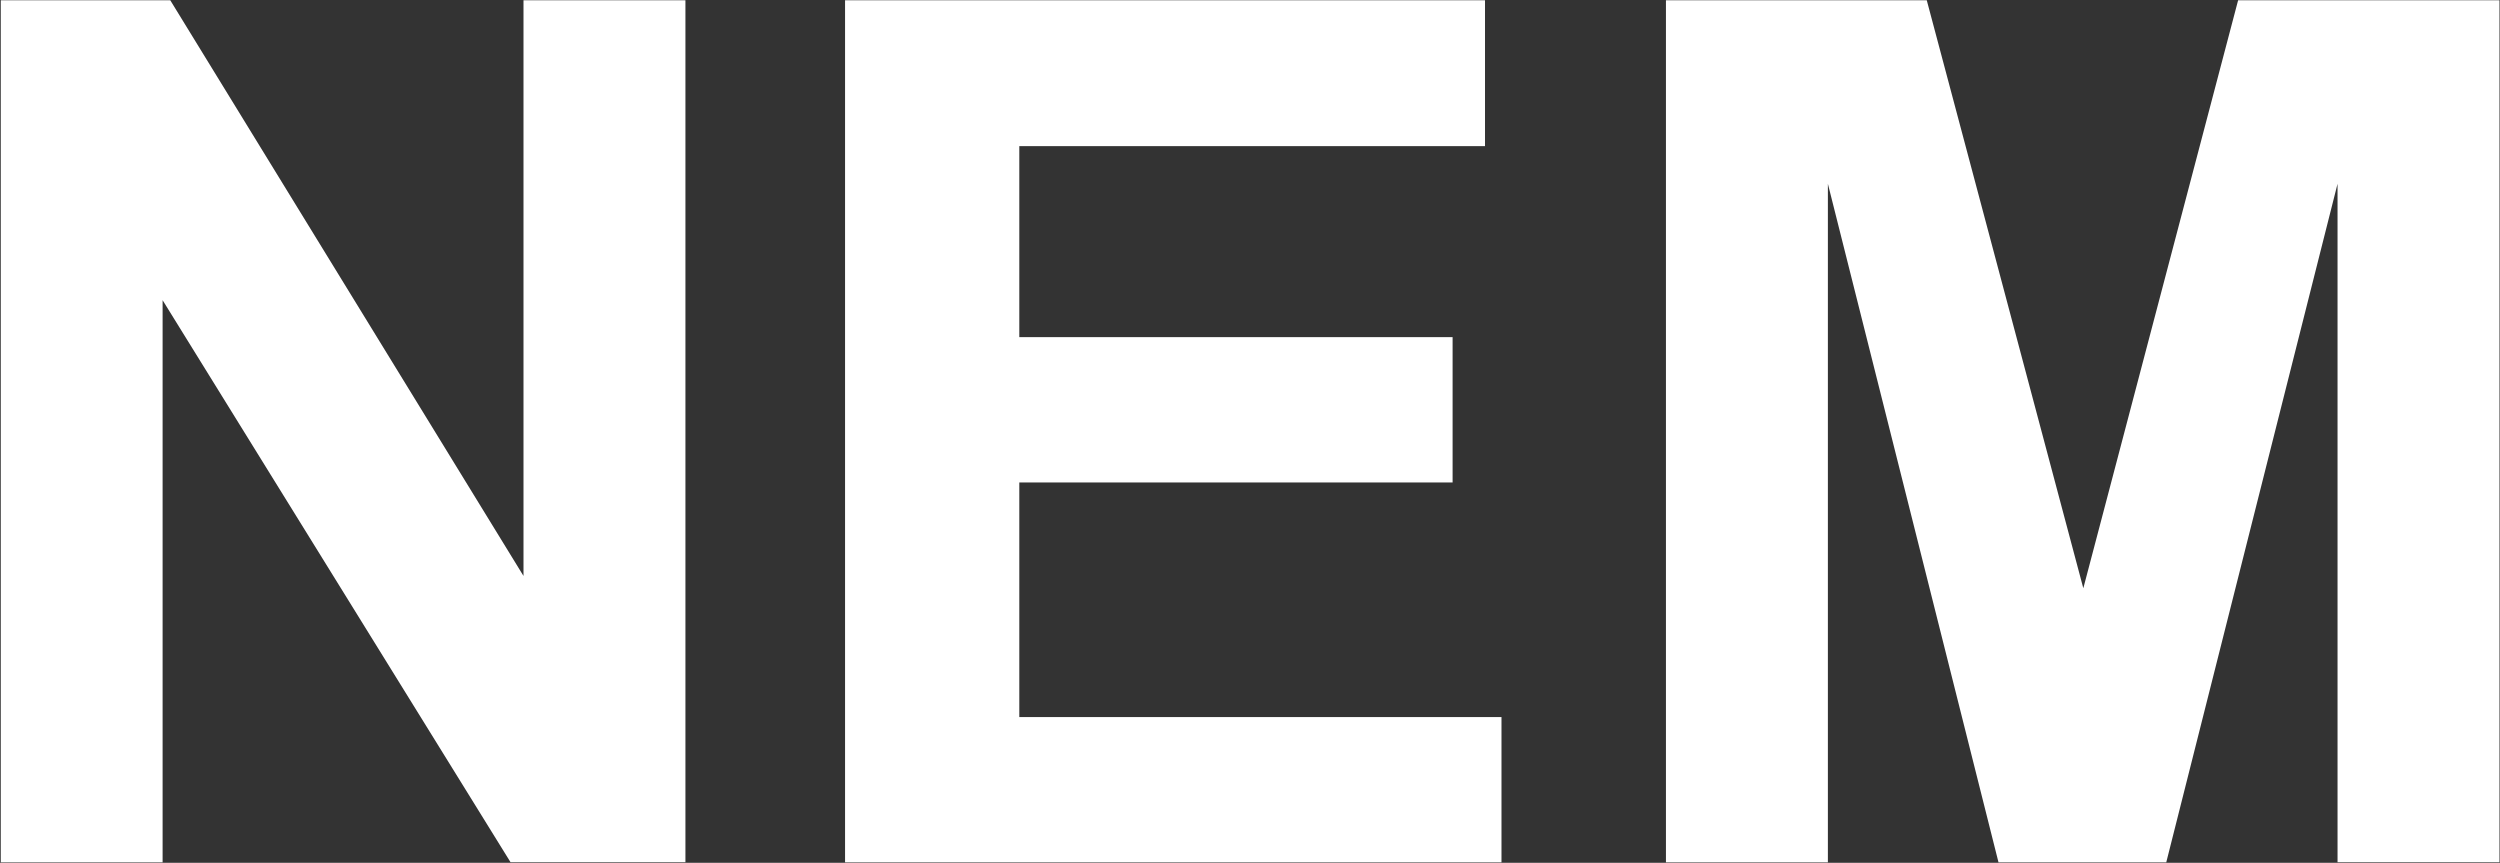 <svg version="1.2" baseProfile="tiny-ps" xmlns="http://www.w3.org/2000/svg" viewBox="0 0 1527 527" width="1527" height="527">
	<rect x="0" y="0" width="1527" height="527" fill="#333333" stroke="none"/>
	<title>logo-nemetschek-group-svg</title>
	<style>
		tspan { white-space:pre }
		.shp0 { fill: #ffffff } 
	</style>
	<path id="Layer" class="shp0" d="M0.47 526.71L0.47 0.18L104.01 0.18L319.75 351.78L319.75 0.18L418.66 0.18L418.66 526.64L311.83 526.64L99.32 183.36L99.32 526.71L0.47 526.71ZM516.16 526.71L516.16 0.18L907.04 0.18L907.04 89.26L622.59 89.26L622.59 205.94L887.25 205.94L887.25 294.68L622.59 294.68L622.59 437.97L917.11 437.97L917.11 526.71L516.16 526.71ZM1017.56 526.71L1017.56 0.18L1176.87 0.18L1272.49 359.29L1367.04 0.18L1526.68 0.18L1526.68 526.64L1427.77 526.64L1427.77 112.25L1323.15 526.71L1220.68 526.71L1116.47 112.25L1116.47 526.71L1017.56 526.71L1017.56 526.71Z" />
</svg>